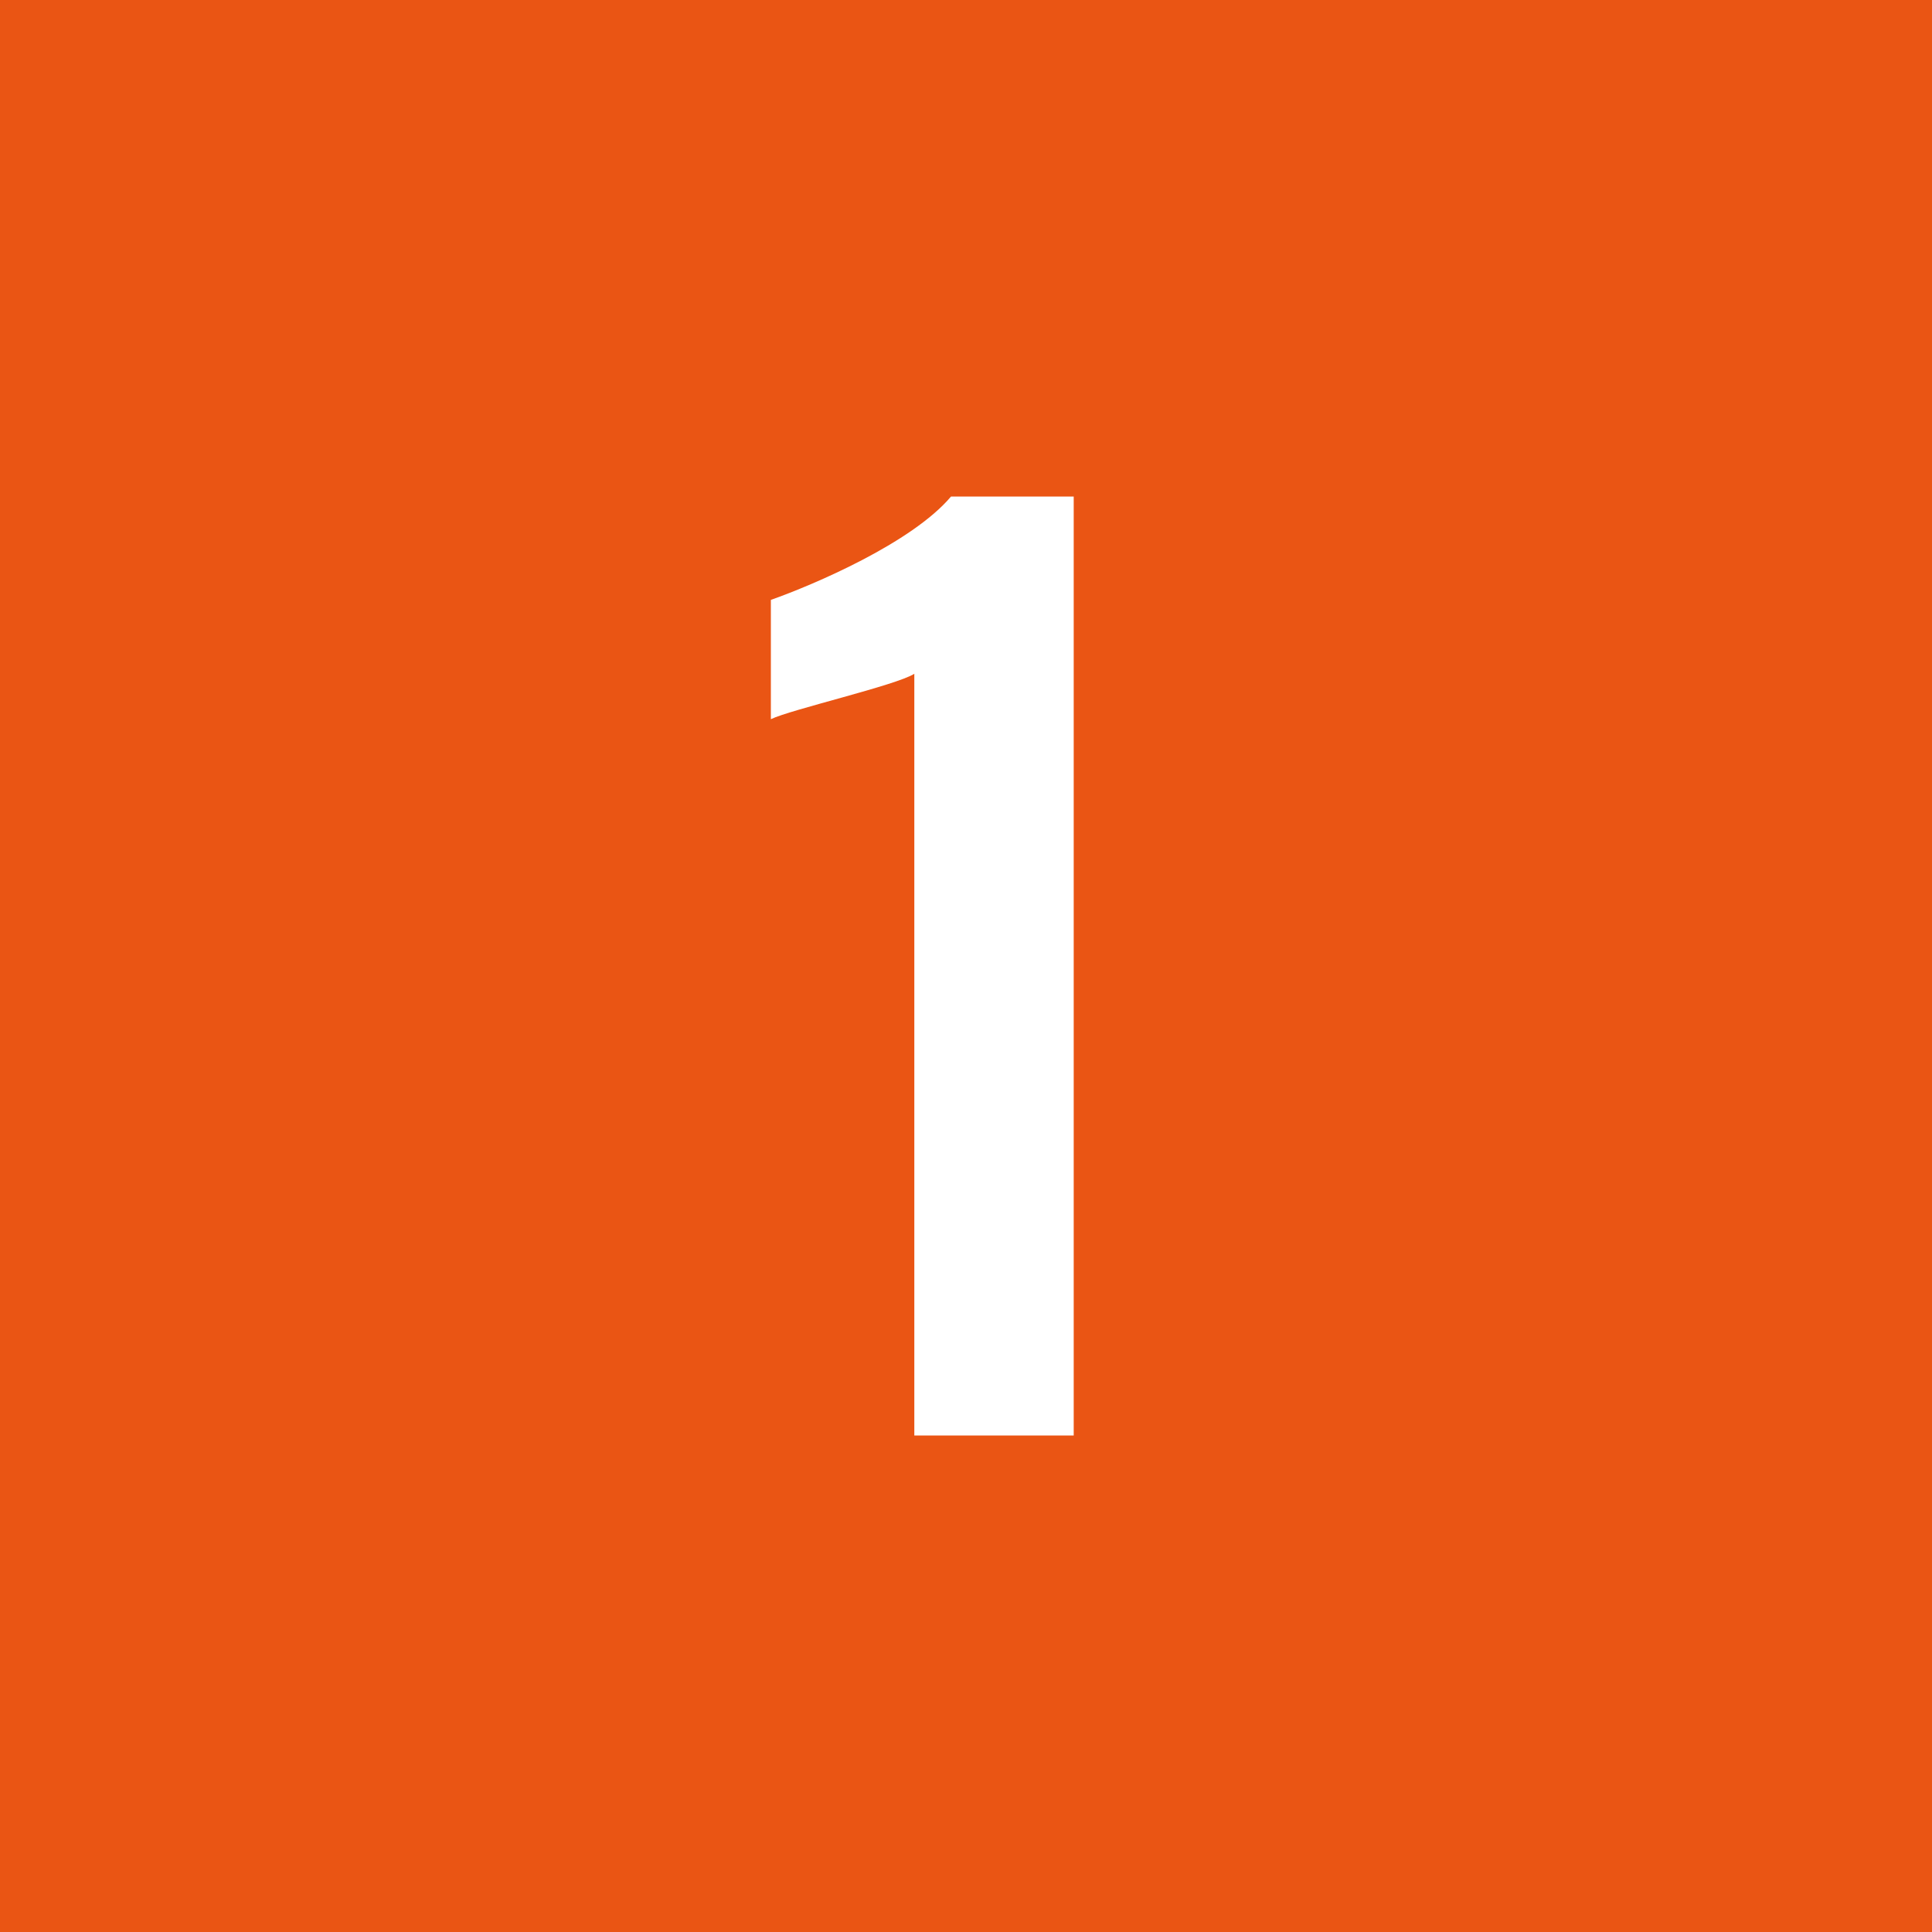 <?xml version="1.0" encoding="UTF-8"?><svg id="_レイヤー_2" xmlns="http://www.w3.org/2000/svg" viewBox="0 0 40 40"><defs><style>.cls-1{fill:#ea5514;}.cls-2{fill:#fff;}</style></defs><g id="_特集"><rect class="cls-1" width="40" height="40"/><path class="cls-2" d="m18.93,13.95c-.38.24-2.56.74-2.97.94v-2.47c.88-.31,2.92-1.18,3.73-2.14h2.54v19.44h-3.3v-15.77Z"/></g></svg>